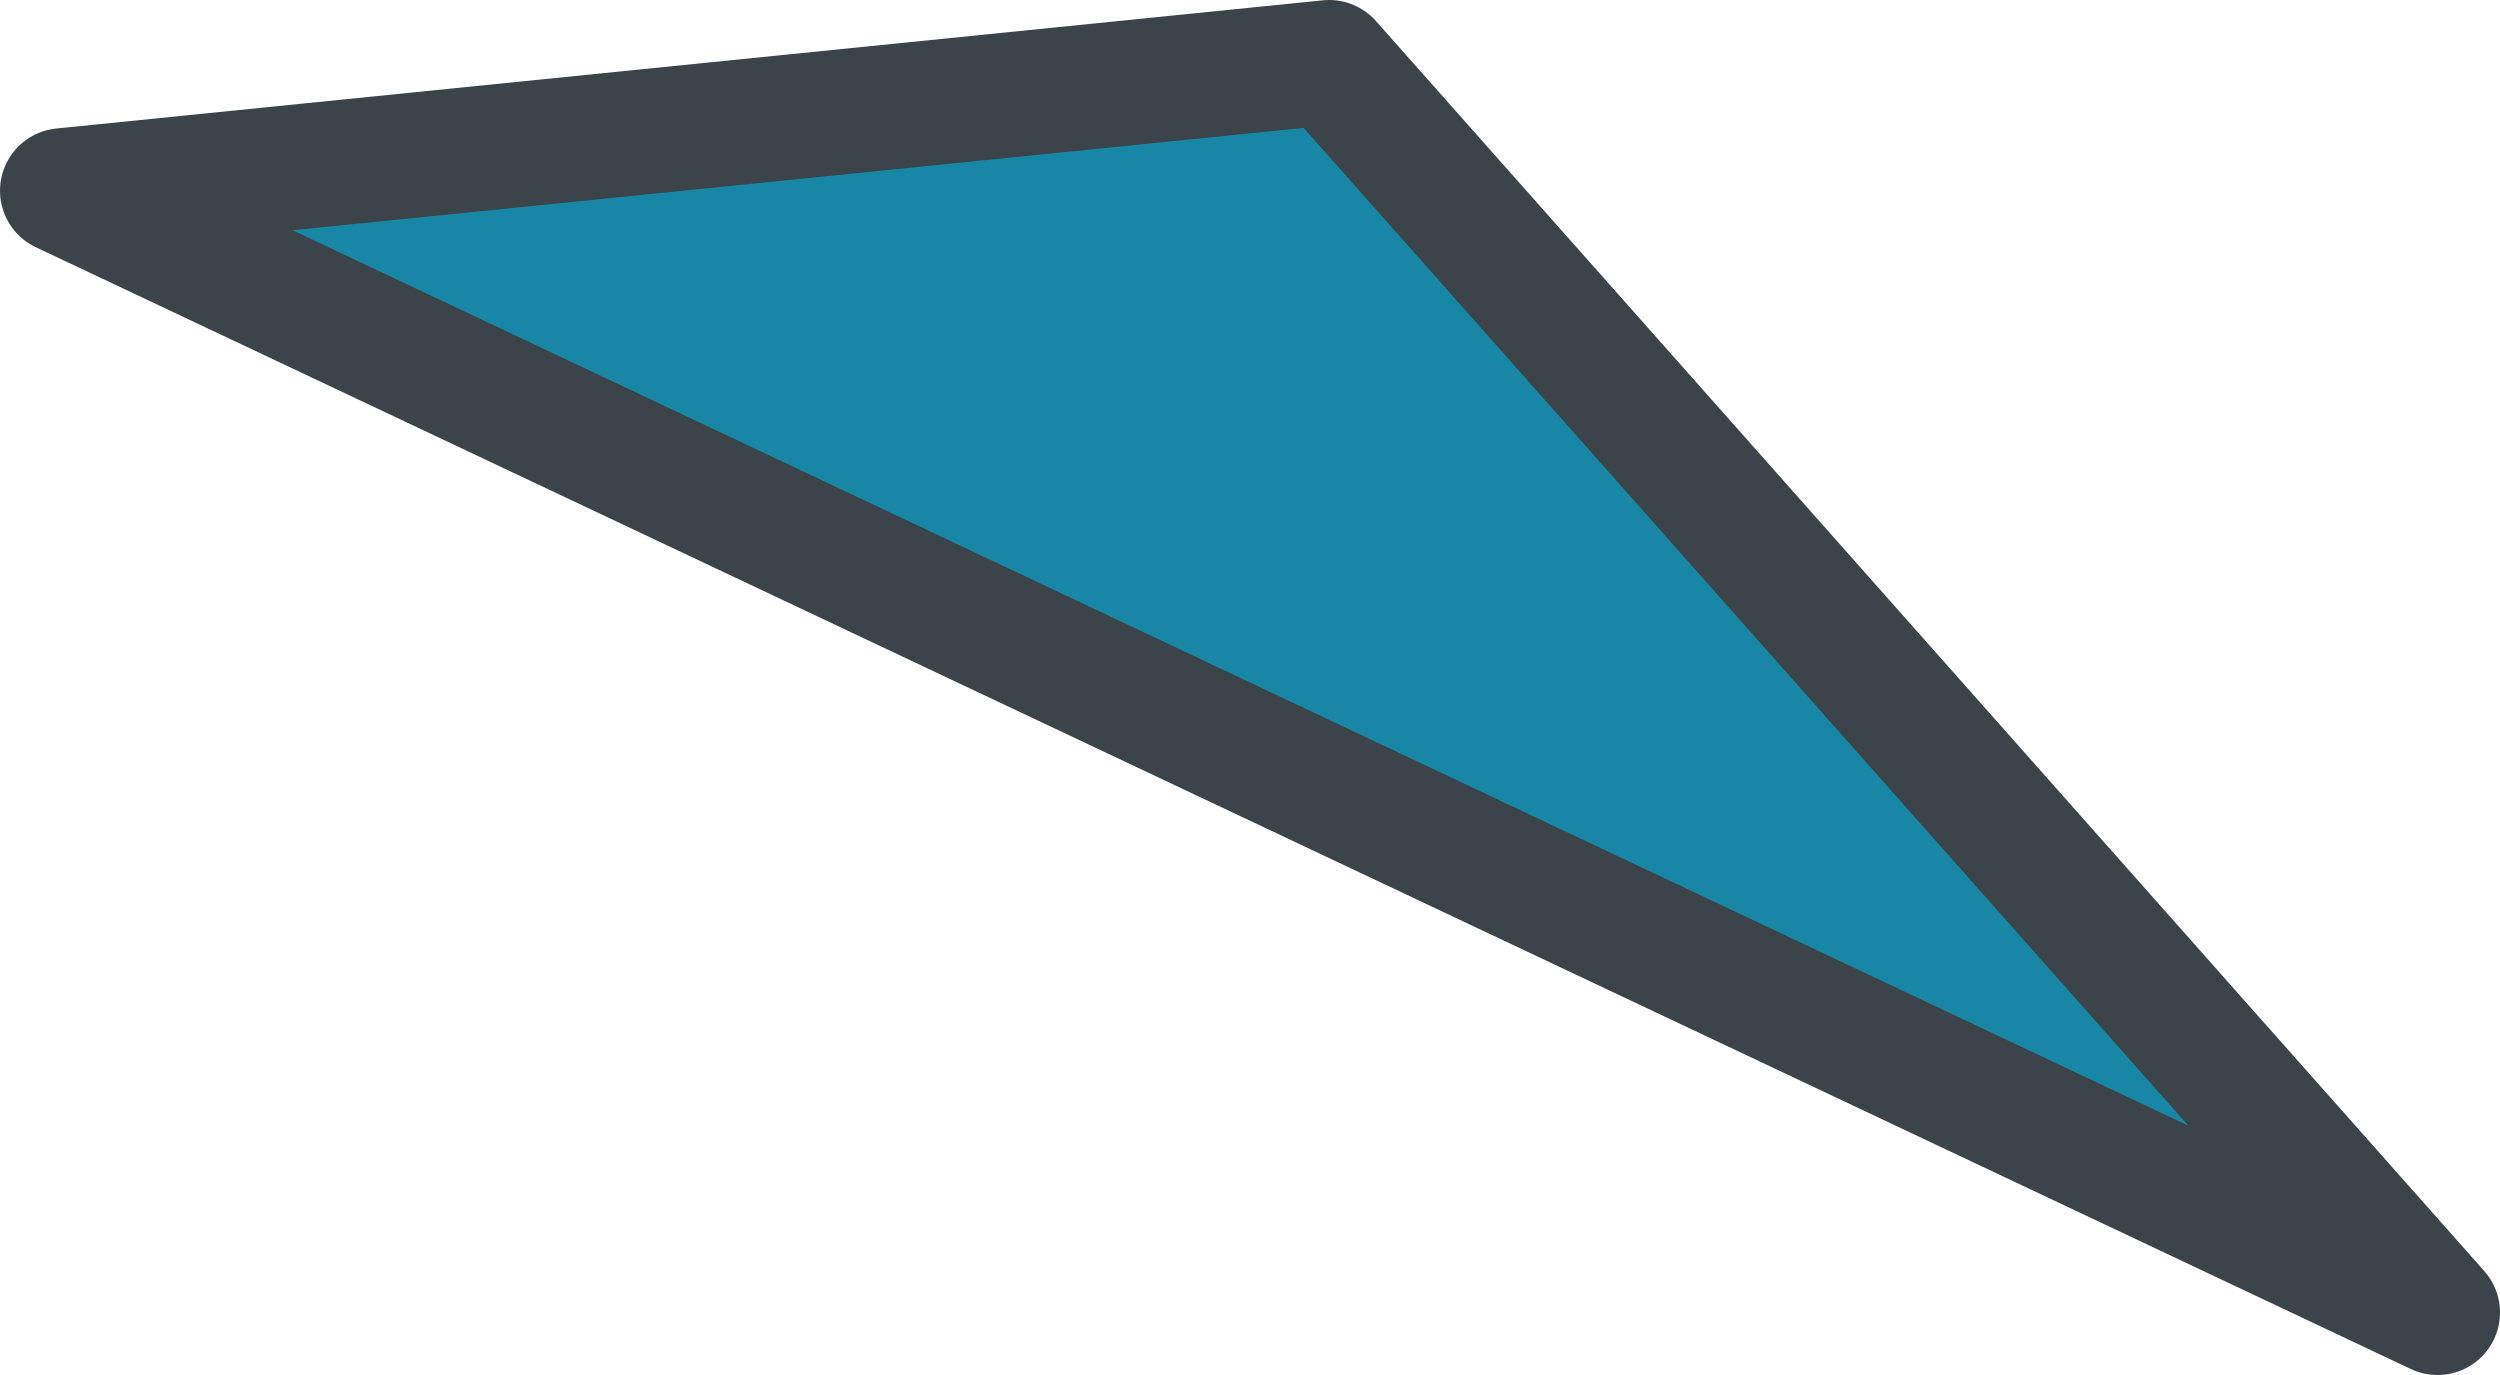 <svg xmlns="http://www.w3.org/2000/svg" width="60" height="33" viewBox="0 0 60 33"><defs><style>.cls-1{fill:#1787a5;stroke:#3b4549;stroke-linejoin:round;stroke-width:3px;fill-rule:evenodd}</style></defs><path id="img-rewards-title-triangle-0" class="cls-1" d="M372.4,283L399,313l-57-26.923Z" transform="translate(-340.5 -281.5)"/></svg>